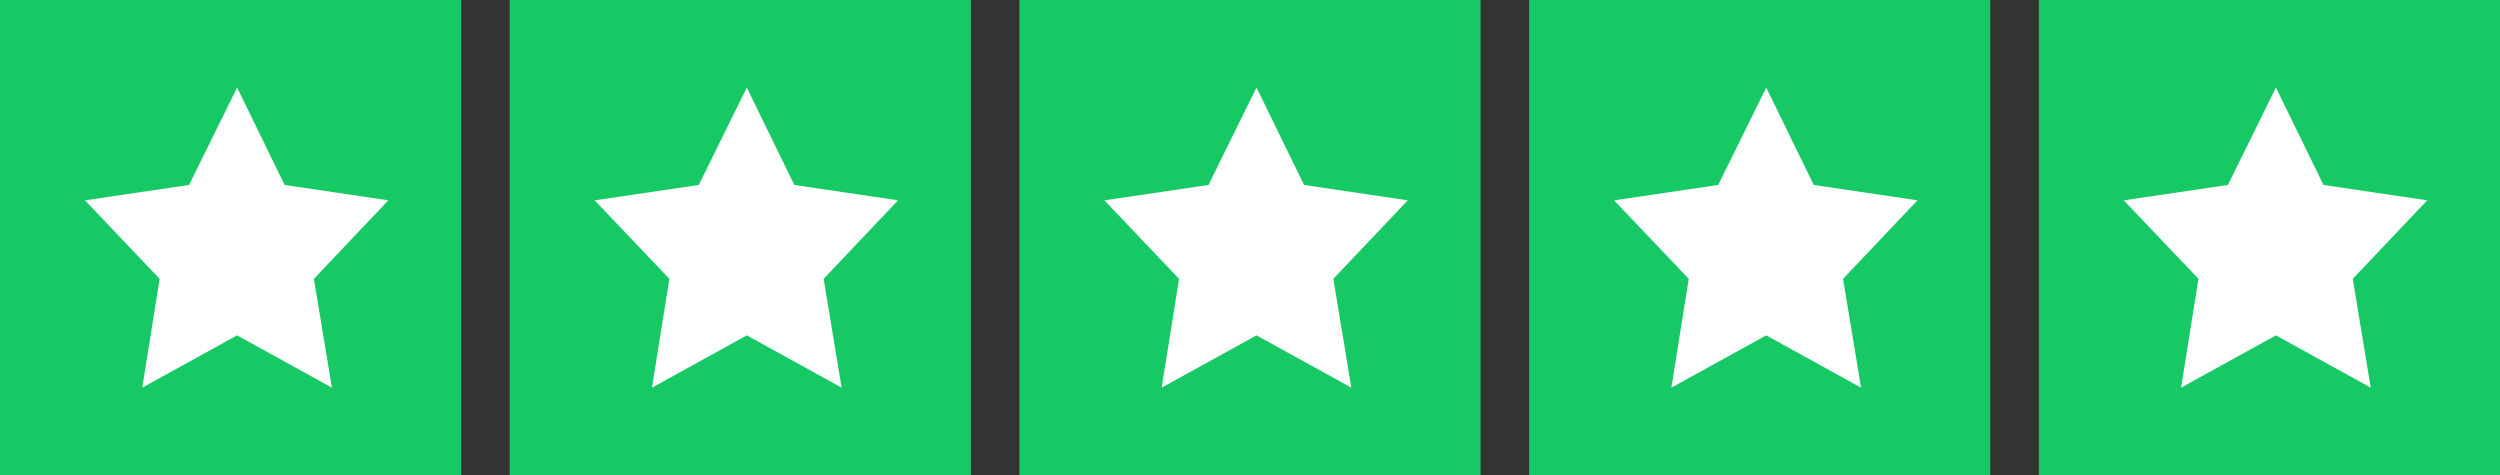 <svg width="121" height="23" viewBox="0 0 121 23" fill="none" xmlns="http://www.w3.org/2000/svg">
<rect x="0" y="0" width="121" height="23" fill="#333333" stroke="none"/>
<g clip-path="url(#clip0_5907_5567)">
<path d="M22.32 0H0V23H22.32V0Z" fill="#17C964"/>
<path d="M46.99 0H24.67V23H46.99V0Z" fill="#17C964"/>
<path d="M71.66 0H49.34V23H71.66V0Z" fill="#17C964"/>
<path d="M96.33 0H74.01V23H96.33V0Z" fill="#17C964"/>
<path d="M121 0H98.68V23H121V0Z" fill="#17C964"/>
<path fill-rule="evenodd" clip-rule="evenodd" d="M16.065 18.763L15.193 13.496L18.796 9.696L13.777 8.952L11.475 4.237L9.151 8.952L4.112 9.696L7.727 13.496L6.885 18.763L11.475 16.232L16.065 18.763Z" fill="url(#paint0_linear_5907_5567)"/>
<path fill-rule="evenodd" clip-rule="evenodd" d="M40.735 18.763L39.863 13.496L43.466 9.696L38.447 8.952L36.145 4.237L33.821 8.952L28.782 9.696L32.397 13.496L31.555 18.763L36.145 16.232L40.735 18.763Z" fill="url(#paint1_linear_5907_5567)"/>
<path fill-rule="evenodd" clip-rule="evenodd" d="M65.405 18.763L64.533 13.496L68.136 9.696L63.117 8.952L60.815 4.237L58.491 8.952L53.452 9.696L57.066 13.496L56.225 18.763L60.815 16.232L65.405 18.763Z" fill="url(#paint2_linear_5907_5567)"/>
<path fill-rule="evenodd" clip-rule="evenodd" d="M90.075 18.763L89.203 13.496L92.806 9.696L87.787 8.952L85.485 4.237L83.161 8.952L78.121 9.696L81.736 13.496L80.894 18.763L85.485 16.232L90.075 18.763Z" fill="url(#paint3_linear_5907_5567)"/>
<path fill-rule="evenodd" clip-rule="evenodd" d="M114.744 18.763L113.873 13.496L117.476 9.696L112.457 8.952L110.155 4.237L107.831 8.952L102.791 9.696L106.406 13.496L105.564 18.763L110.155 16.232L114.744 18.763Z" fill="url(#paint4_linear_5907_5567)"/>
</g>
<defs>
<linearGradient id="paint0_linear_5907_5567" x1="11.526" y1="4.444" x2="11.526" y2="15.227" gradientUnits="userSpaceOnUse">
<stop offset="1" stop-color="white"/>
</linearGradient>
<linearGradient id="paint1_linear_5907_5567" x1="36.196" y1="4.444" x2="36.196" y2="15.227" gradientUnits="userSpaceOnUse">
<stop offset="1" stop-color="white"/>
</linearGradient>
<linearGradient id="paint2_linear_5907_5567" x1="60.866" y1="4.444" x2="60.866" y2="15.227" gradientUnits="userSpaceOnUse">
<stop offset="1" stop-color="white"/>
</linearGradient>
<linearGradient id="paint3_linear_5907_5567" x1="85.536" y1="4.444" x2="85.536" y2="15.227" gradientUnits="userSpaceOnUse">
<stop offset="1" stop-color="white"/>
</linearGradient>
<linearGradient id="paint4_linear_5907_5567" x1="110.206" y1="4.444" x2="110.206" y2="15.227" gradientUnits="userSpaceOnUse">
<stop offset="1" stop-color="white"/>
</linearGradient>
<clipPath id="clip0_5907_5567">
<rect width="121" height="23" fill="white"/>
</clipPath>
</defs>
</svg>

